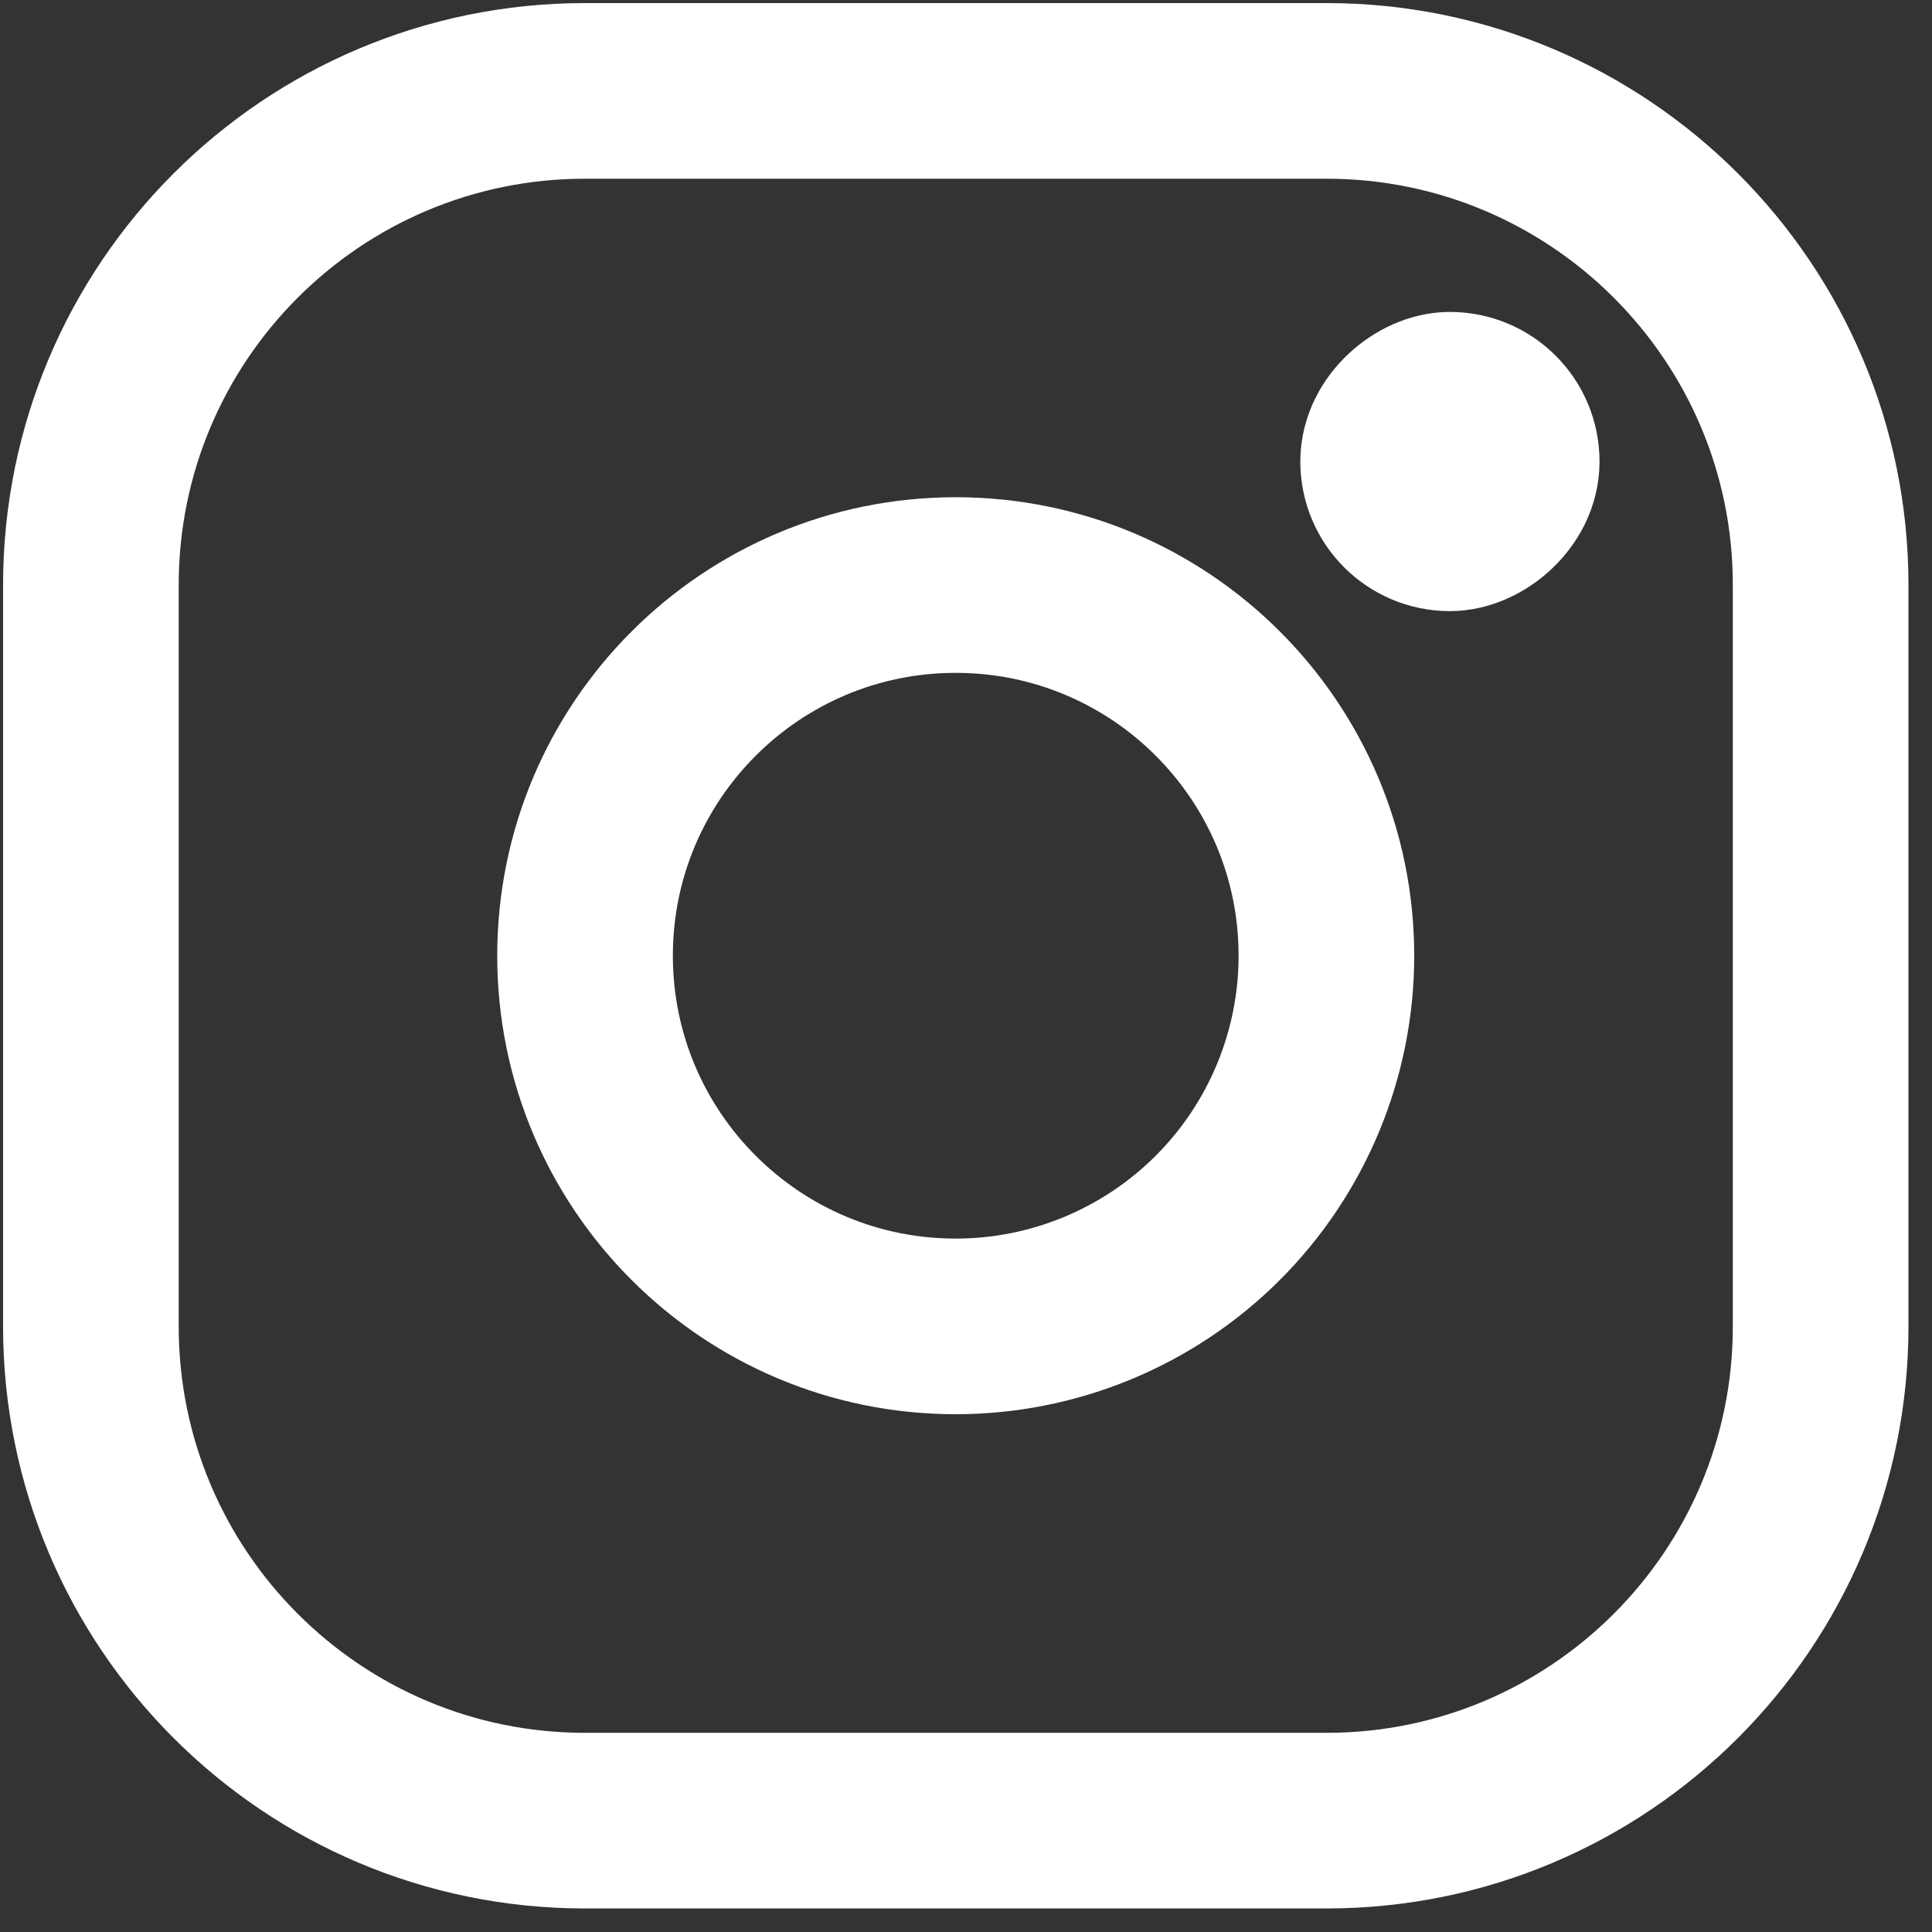 <svg width="22" height="22" viewBox="0 0 22 22" fill="none" xmlns="http://www.w3.org/2000/svg">
<rect x="0" y="0" width="22" height="22" fill="#333333" stroke="none"/>
<path fill-rule="evenodd" clip-rule="evenodd" d="M15.104 1.035H6.662C3.554 1.035 1.035 3.554 1.035 6.662V15.104C1.035 18.212 3.554 20.732 6.662 20.732H15.104C18.212 20.732 20.732 18.212 20.732 15.104V6.662C20.732 3.554 18.212 1.035 15.104 1.035Z" stroke="white" stroke-width="2" stroke-linecap="round" stroke-linejoin="round"/>
<path fill-rule="evenodd" clip-rule="evenodd" d="M10.883 15.104C8.552 15.104 6.662 13.214 6.662 10.883C6.662 8.552 8.552 6.662 10.883 6.662C13.214 6.662 15.104 8.552 15.104 10.883C15.104 12.002 14.659 13.076 13.868 13.867C13.076 14.659 12.002 15.104 10.883 15.104Z" stroke="white" stroke-width="2" stroke-linecap="round" stroke-linejoin="round"/>
<rect x="15.104" y="6.662" width="2.814" height="2.814" rx="1.407" transform="rotate(-90 15.104 6.662)" fill="white"/>
<rect x="15.807" y="5.959" width="1.407" height="1.407" rx="0.703" transform="rotate(-90 15.807 5.959)" stroke="white" stroke-width="2" stroke-linecap="round"/>
</svg>
